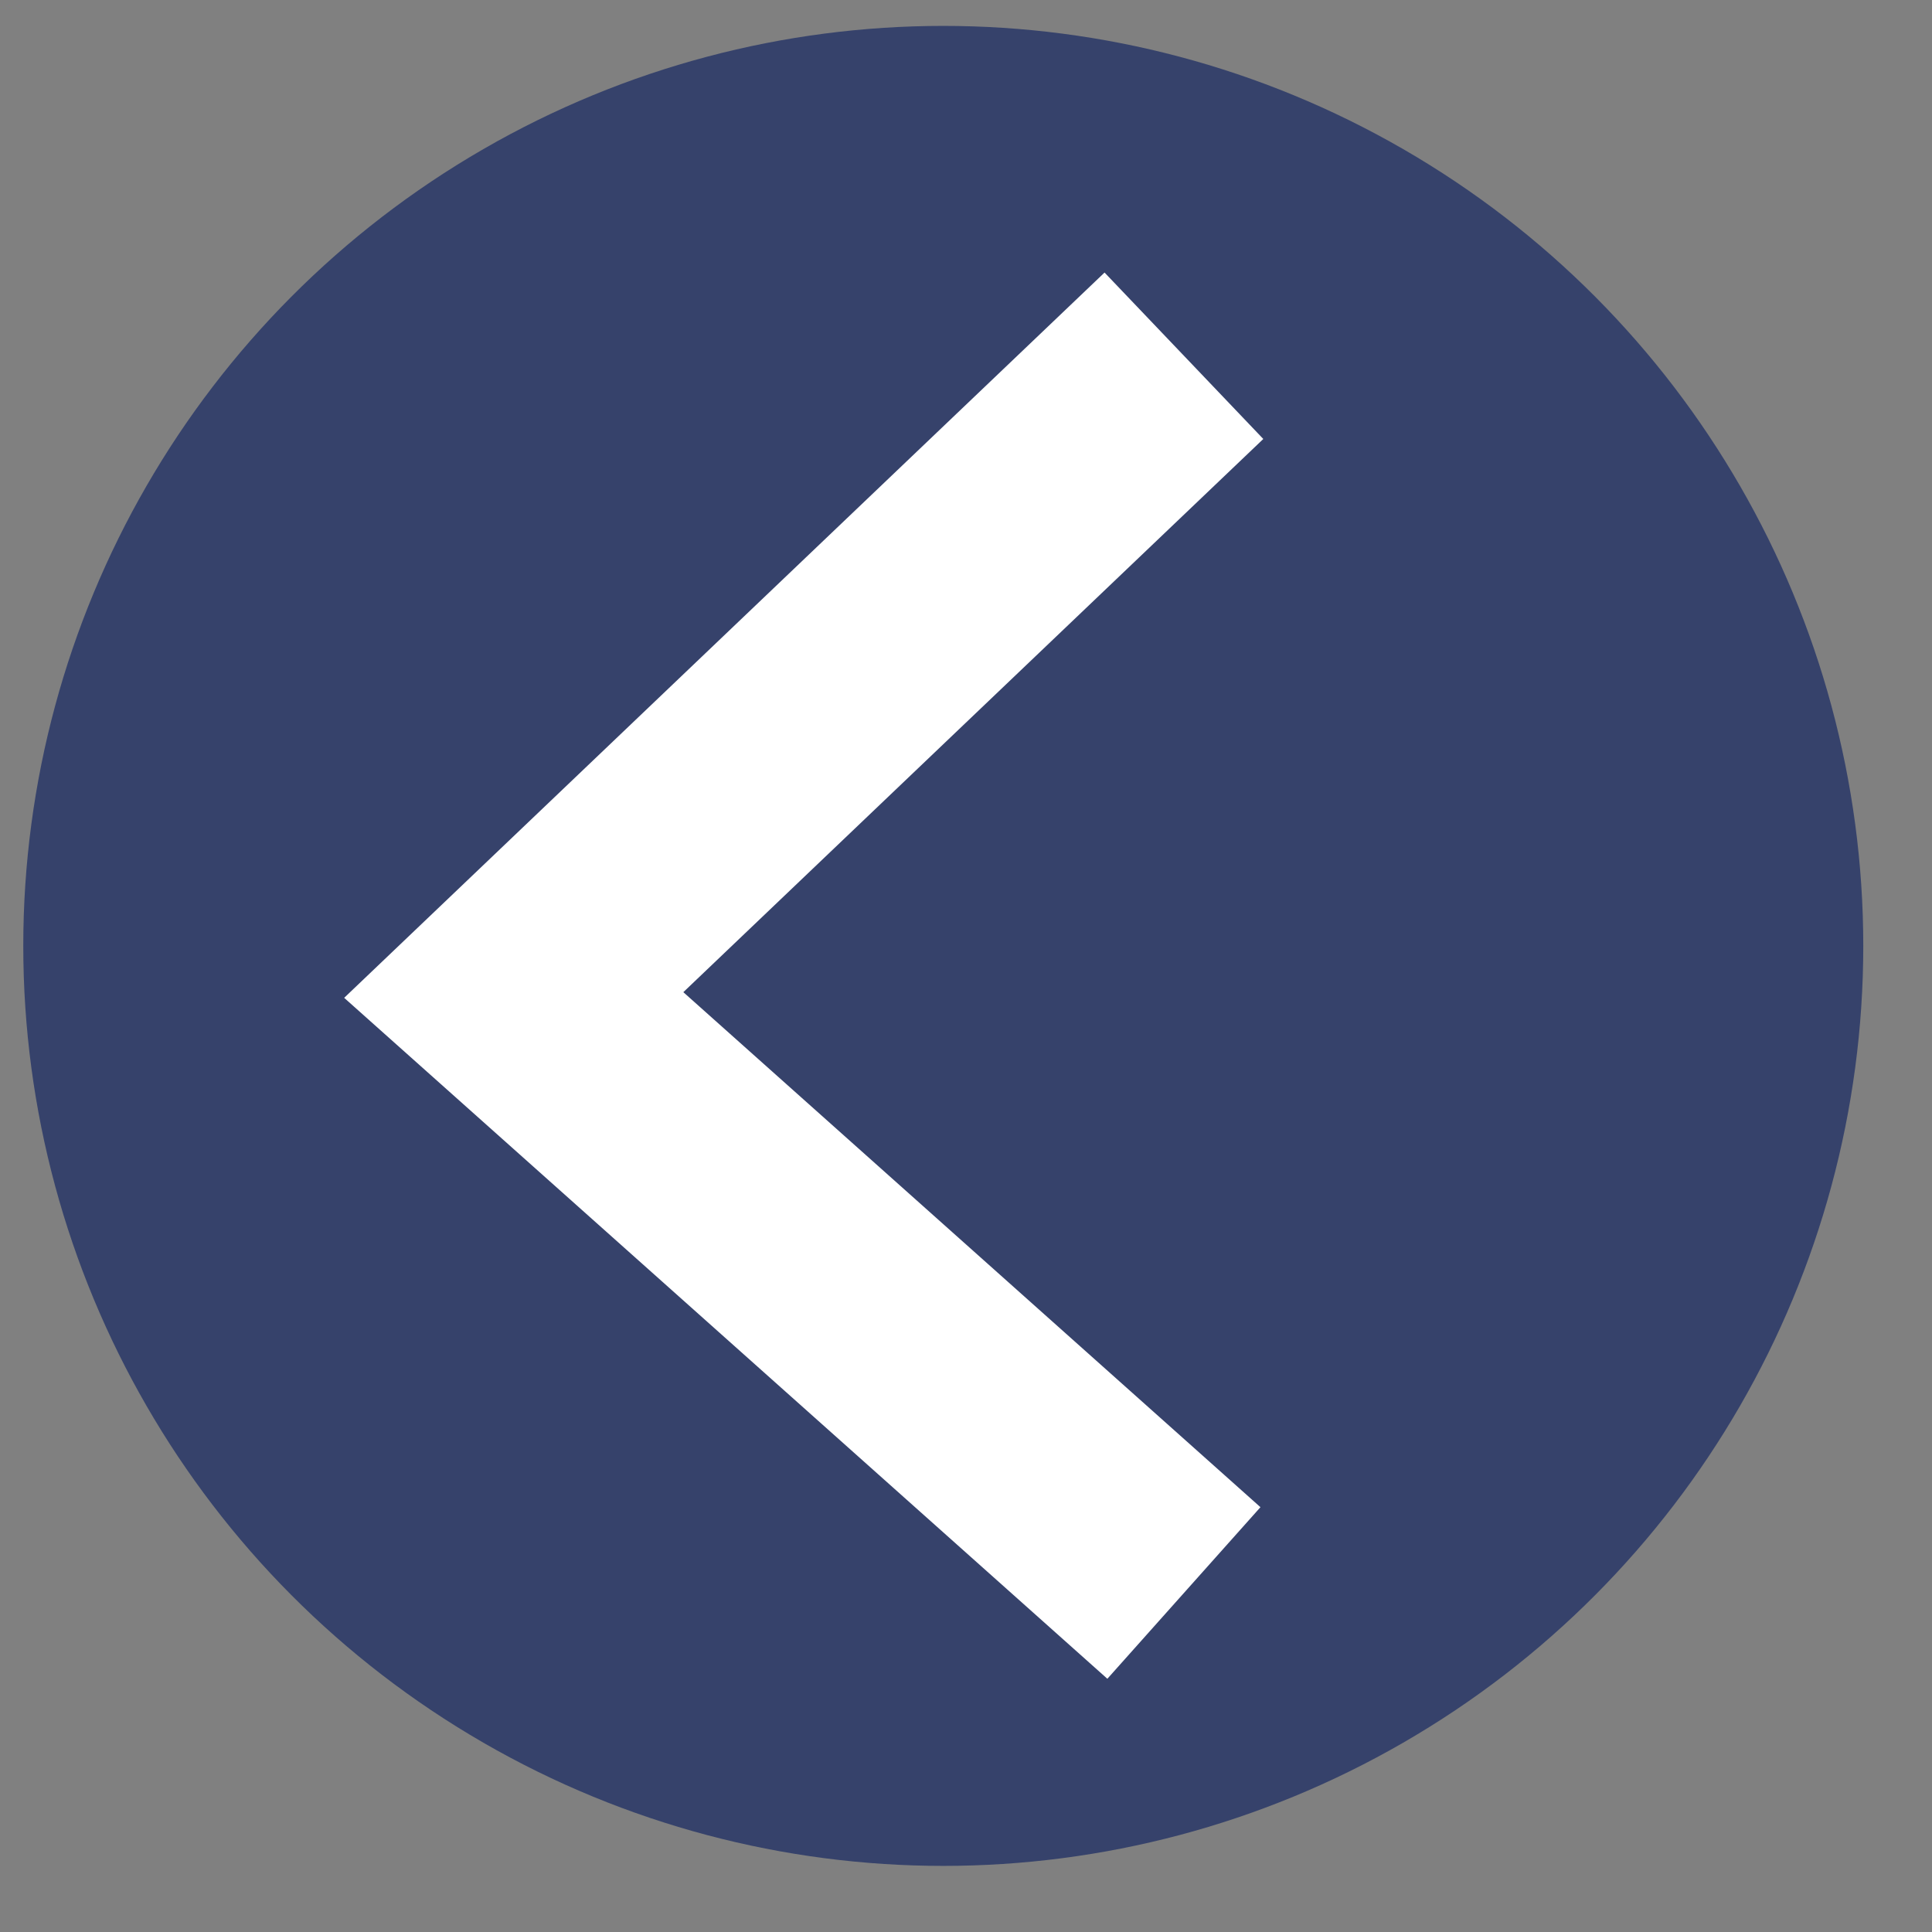 <?xml version="1.0" encoding="utf-8"?>
<!-- Generator: Adobe Illustrator 28.0.0, SVG Export Plug-In . SVG Version: 6.00 Build 0)  -->
<svg version="1.1" id="Layer_1" xmlns="http://www.w3.org/2000/svg" xmlns:xlink="http://www.w3.org/1999/xlink" x="0px" y="0px"
	 viewBox="0 0 42 42" style="enable-background:new 0 0 42 42;" xml:space="preserve">
<rect x="0" y="0" width="42" height="42" fill="#808080" stroke="none"/>
<style type="text/css">
	.st0{opacity:0.7;fill:#172963;}
	.st1{fill:#FFFFFF;}
</style>
<g>
	<circle class="st0" cx="20.506" cy="20.563" r="20"/>
	<polygon class="st1" points="24.073,36.495 7.482,21.692 24.012,5.925 27.463,9.543 
		14.855,21.569 27.401,32.765 	"/>
</g>
</svg>

